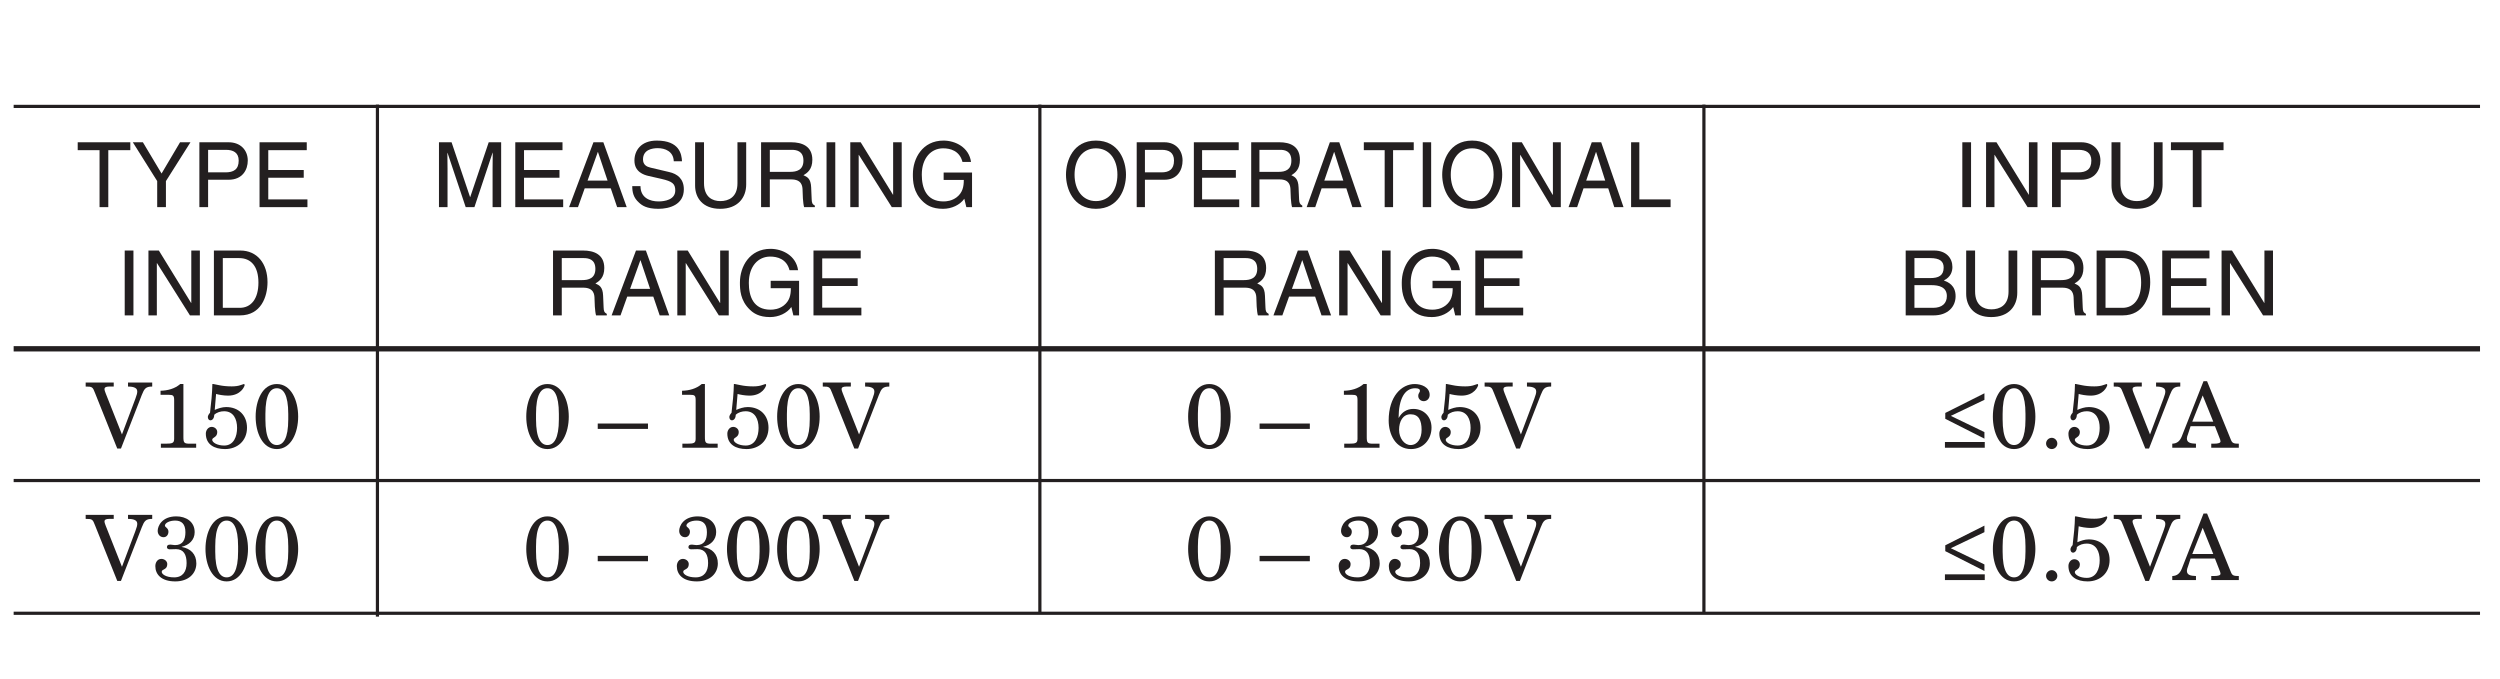 <?xml version="1.0" encoding="UTF-8"?>
<svg xmlns="http://www.w3.org/2000/svg" xmlns:xlink="http://www.w3.org/1999/xlink" width="232.44pt" height="63.15pt" viewBox="0 0 232.44 63.15" version="1.2">
<defs>
<g>
<symbol overflow="visible" id="glyph0-0">
<path style="stroke:none;" d="M 0 0 L 4.203 0 L 4.203 -5.875 L 0 -5.875 Z M 2.094 -3.312 L 0.672 -5.453 L 3.531 -5.453 Z M 2.344 -2.938 L 3.781 -5.078 L 3.781 -0.797 Z M 0.672 -0.422 L 2.094 -2.562 L 3.531 -0.422 Z M 0.422 -5.078 L 1.844 -2.938 L 0.422 -0.797 Z M 0.422 -5.078 "/>
</symbol>
<symbol overflow="visible" id="glyph0-1">
<path style="stroke:none;" d=""/>
</symbol>
<symbol overflow="visible" id="glyph0-2">
<path style="stroke:none;" d="M -0.062 -5.688 C 0.547 -5.688 0.594 -5.656 0.812 -5.078 L 2.875 0.078 L 3.219 0.078 L 5.156 -4.906 C 5.391 -5.5 5.531 -5.688 6.125 -5.688 L 6.125 -6.062 L 3.875 -6.062 L 3.875 -5.688 C 4.203 -5.688 4.734 -5.641 4.734 -5.25 C 4.734 -5.078 4.703 -4.938 4.562 -4.562 L 3.312 -1.234 L 1.797 -5.062 C 1.75 -5.188 1.688 -5.344 1.688 -5.453 C 1.688 -5.609 1.828 -5.688 2.109 -5.688 L 2.547 -5.688 L 2.547 -6.062 L -0.062 -6.062 Z M -0.062 -5.688 "/>
</symbol>
<symbol overflow="visible" id="glyph0-3">
<path style="stroke:none;" d="M 2.109 -0.844 C 2.109 -0.438 1.969 -0.375 1.297 -0.375 L 0.875 -0.375 L 0.875 0 L 4.156 0 L 4.156 -0.375 L 3.578 -0.375 C 3.031 -0.375 2.969 -0.453 2.969 -1.016 L 2.969 -5.922 L 2.672 -5.922 C 2.172 -5.484 1.5 -5.312 0.844 -5.297 L 0.844 -4.922 L 1.578 -4.922 C 2.031 -4.922 2.109 -4.844 2.109 -4.406 Z M 2.109 -0.844 "/>
</symbol>
<symbol overflow="visible" id="glyph0-4">
<path style="stroke:none;" d="M 1.344 -5 C 1.547 -4.938 2.031 -4.844 2.453 -4.844 C 3.656 -4.844 4 -5.719 4 -5.828 C 4 -5.891 3.969 -5.922 3.922 -5.922 C 3.891 -5.922 3.781 -5.859 3.594 -5.812 C 3.422 -5.75 3.156 -5.703 2.797 -5.703 C 2.328 -5.703 1.938 -5.75 1.641 -5.812 C 1.344 -5.859 1.156 -5.922 1.094 -5.922 L 1 -5.922 C 0.984 -5.094 0.891 -4.141 0.781 -3.25 C 0.641 -3.109 0.578 -2.938 0.578 -2.859 C 0.578 -2.688 0.672 -2.547 0.812 -2.547 C 1 -2.547 1.172 -2.734 1.172 -3.062 C 1.422 -3.297 1.766 -3.391 2.094 -3.391 C 2.969 -3.391 3.297 -2.641 3.297 -1.844 C 3.297 -1.062 3 -0.203 2.094 -0.203 C 1.438 -0.203 0.984 -0.5 0.984 -0.734 C 0.984 -0.984 1.453 -0.938 1.453 -1.453 C 1.453 -1.75 1.188 -1.938 0.938 -1.938 C 0.609 -1.938 0.391 -1.625 0.391 -1.312 C 0.391 -0.297 1.188 0.125 2.172 0.125 C 3.344 0.125 4.219 -0.656 4.219 -1.859 C 4.219 -3.016 3.438 -3.781 2.281 -3.781 C 1.906 -3.781 1.547 -3.656 1.219 -3.516 Z M 1.344 -5 "/>
</symbol>
<symbol overflow="visible" id="glyph0-5">
<path style="stroke:none;" d="M 0.359 -2.891 C 0.359 -1.391 1 0.125 2.328 0.125 C 3.656 0.125 4.312 -1.391 4.312 -2.891 C 4.312 -4.406 3.656 -5.922 2.328 -5.922 C 1 -5.922 0.359 -4.406 0.359 -2.891 Z M 1.266 -3.141 C 1.266 -4.953 1.734 -5.531 2.328 -5.531 C 2.922 -5.531 3.391 -4.953 3.391 -3.141 L 3.391 -2.641 C 3.391 -0.844 2.922 -0.25 2.328 -0.25 C 1.734 -0.25 1.266 -0.844 1.266 -2.641 Z M 1.266 -3.141 "/>
</symbol>
<symbol overflow="visible" id="glyph0-6">
<path style="stroke:none;" d="M 0 -1.75 L 4.672 -1.75 L 4.672 -2.25 L 0 -2.25 Z M 0 -1.75 "/>
</symbol>
<symbol overflow="visible" id="glyph0-7">
<path style="stroke:none;" d="M 3.094 -4.812 C 3.094 -4.547 3.312 -4.328 3.609 -4.328 C 3.922 -4.328 4.156 -4.594 4.156 -4.906 C 4.156 -5.641 3.375 -5.922 2.766 -5.922 C 1.547 -5.922 0.344 -4.781 0.344 -2.531 C 0.344 -1.266 0.969 0.125 2.422 0.125 C 3.562 0.125 4.328 -0.766 4.328 -1.875 C 4.328 -2.859 3.641 -3.609 2.641 -3.609 C 2.031 -3.609 1.578 -3.312 1.281 -2.781 L 1.266 -2.781 C 1.281 -4.547 1.828 -5.531 2.812 -5.531 C 3.156 -5.531 3.25 -5.422 3.25 -5.297 C 3.25 -5.125 3.094 -5.094 3.094 -4.812 Z M 3.406 -1.656 C 3.406 -0.875 3.031 -0.25 2.375 -0.25 C 1.797 -0.25 1.312 -0.891 1.312 -1.656 C 1.312 -2.469 1.672 -3.109 2.375 -3.109 C 3.141 -3.109 3.406 -2.547 3.406 -1.656 Z M 3.406 -1.656 "/>
</symbol>
<symbol overflow="visible" id="glyph0-8">
<path style="stroke:none;" d="M 4.078 -0.844 L 4.078 -1.453 L 0.969 -2.953 L 0.969 -2.969 L 4.078 -4.453 L 4.078 -5.062 L 0.438 -3.234 L 0.438 -2.688 Z M 4.109 0 L 4.109 -0.531 L 0.406 -0.531 L 0.406 0 Z M 4.109 0 "/>
</symbol>
<symbol overflow="visible" id="glyph0-9">
<path style="stroke:none;" d="M 0.641 -0.391 C 0.641 -0.109 0.875 0.125 1.172 0.125 C 1.453 0.125 1.688 -0.109 1.688 -0.391 C 1.688 -0.672 1.453 -0.922 1.172 -0.922 C 0.875 -0.922 0.641 -0.672 0.641 -0.391 Z M 0.641 -0.391 "/>
</symbol>
<symbol overflow="visible" id="glyph0-10">
<path style="stroke:none;" d="M -0.062 0 L 2.141 0 L 2.141 -0.375 C 1.641 -0.391 1.297 -0.469 1.297 -0.859 C 1.297 -0.953 1.328 -1.094 1.422 -1.328 L 1.641 -2 L 3.906 -2 L 4.297 -1 C 4.391 -0.781 4.422 -0.672 4.422 -0.594 C 4.422 -0.453 4.266 -0.375 3.766 -0.375 L 3.562 -0.375 L 3.562 0 L 6.125 0 L 6.125 -0.375 C 5.656 -0.375 5.516 -0.422 5.391 -0.734 L 3.172 -6.188 L 2.844 -6.188 L 0.812 -1.031 C 0.641 -0.625 0.391 -0.391 -0.062 -0.375 Z M 1.797 -2.422 L 2.766 -4.859 L 3.75 -2.422 Z M 1.797 -2.422 "/>
</symbol>
<symbol overflow="visible" id="glyph0-11">
<path style="stroke:none;" d="M 3.266 -1.578 C 3.266 -0.812 2.922 -0.25 2.109 -0.25 C 1.344 -0.25 0.953 -0.547 0.953 -0.766 C 0.953 -1.047 1.469 -0.922 1.469 -1.484 C 1.469 -1.766 1.203 -1.969 0.922 -1.969 C 0.562 -1.969 0.359 -1.641 0.359 -1.297 C 0.359 -0.516 0.922 0.125 2.219 0.125 C 3.438 0.125 4.172 -0.609 4.172 -1.547 C 4.172 -2.406 3.641 -2.938 2.812 -3.078 L 2.812 -3.094 C 3.484 -3.25 4.016 -3.719 4.016 -4.453 C 4.016 -5.438 3.203 -5.922 2.312 -5.922 C 0.969 -5.922 0.578 -5.016 0.578 -4.578 C 0.578 -4.266 0.781 -3.984 1.125 -3.984 C 1.406 -3.984 1.578 -4.219 1.578 -4.5 C 1.578 -4.844 1.25 -4.906 1.25 -5.062 C 1.25 -5.297 1.656 -5.531 2.203 -5.531 C 2.781 -5.531 3.156 -5.234 3.156 -4.453 C 3.156 -3.75 2.922 -3.25 2.188 -3.25 C 2.031 -3.25 1.891 -3.297 1.766 -3.297 C 1.516 -3.297 1.438 -3.219 1.438 -3.047 C 1.438 -2.922 1.578 -2.859 1.688 -2.859 C 1.828 -2.859 2.047 -2.875 2.281 -2.875 C 2.984 -2.875 3.266 -2.375 3.266 -1.578 Z M 3.266 -1.578 "/>
</symbol>
<symbol overflow="visible" id="glyph1-0">
<path style="stroke:none;" d="M 0 0 L 4.203 0 L 4.203 -5.875 L 0 -5.875 Z M 2.094 -3.312 L 0.672 -5.453 L 3.531 -5.453 Z M 2.344 -2.938 L 3.781 -5.078 L 3.781 -0.797 Z M 0.672 -0.422 L 2.094 -2.562 L 3.531 -0.422 Z M 0.422 -5.078 L 1.844 -2.938 L 0.422 -0.797 Z M 0.422 -5.078 "/>
</symbol>
<symbol overflow="visible" id="glyph1-1">
<path style="stroke:none;" d="M 0.125 -5.297 L 2.156 -5.297 L 2.156 0 L 2.969 0 L 2.969 -5.297 L 5.016 -5.297 L 5.016 -6.031 L 0.125 -6.031 Z M 0.125 -5.297 "/>
</symbol>
<symbol overflow="visible" id="glyph1-2">
<path style="stroke:none;" d="M 3.203 -2.422 L 5.484 -6.031 L 4.516 -6.031 L 2.797 -3.125 L 1.062 -6.031 L 0.125 -6.031 L 2.391 -2.422 L 2.391 0 L 3.203 0 Z M 3.203 -2.422 "/>
</symbol>
<symbol overflow="visible" id="glyph1-3">
<path style="stroke:none;" d="M 1.531 -5.328 L 3.188 -5.328 C 3.859 -5.328 4.375 -5.078 4.375 -4.328 C 4.375 -3.5 3.891 -3.234 3.156 -3.234 L 1.531 -3.234 Z M 1.531 -2.547 L 3.438 -2.547 C 4.734 -2.547 5.219 -3.484 5.219 -4.328 C 5.219 -5.297 4.547 -6.031 3.438 -6.031 L 0.719 -6.031 L 0.719 0 L 1.531 0 Z M 1.531 -2.547 "/>
</symbol>
<symbol overflow="visible" id="glyph1-4">
<path style="stroke:none;" d="M 5.172 -0.719 L 1.531 -0.719 L 1.531 -2.734 L 4.828 -2.734 L 4.828 -3.453 L 1.531 -3.453 L 1.531 -5.297 L 5.109 -5.297 L 5.109 -6.031 L 0.719 -6.031 L 0.719 0 L 5.172 0 Z M 5.172 -0.719 "/>
</symbol>
<symbol overflow="visible" id="glyph1-5">
<path style="stroke:none;" d=""/>
</symbol>
<symbol overflow="visible" id="glyph1-6">
<path style="stroke:none;" d="M 6.391 0 L 6.391 -6.031 L 5.234 -6.031 L 3.516 -0.938 L 3.5 -0.938 L 1.781 -6.031 L 0.609 -6.031 L 0.609 0 L 1.406 0 L 1.406 -3.562 C 1.406 -3.734 1.391 -4.5 1.391 -5.047 L 1.406 -5.047 L 3.094 0 L 3.906 0 L 5.594 -5.062 L 5.609 -5.062 C 5.609 -4.5 5.594 -3.734 5.594 -3.562 L 5.594 0 Z M 6.391 0 "/>
</symbol>
<symbol overflow="visible" id="glyph1-7">
<path style="stroke:none;" d="M 4 -1.75 L 4.594 0 L 5.484 0 L 3.312 -6.031 L 2.391 -6.031 L 0.125 0 L 0.953 0 L 1.578 -1.75 Z M 1.844 -2.469 L 2.797 -5.125 L 2.812 -5.125 L 3.703 -2.469 Z M 1.844 -2.469 "/>
</symbol>
<symbol overflow="visible" id="glyph1-8">
<path style="stroke:none;" d="M 5.031 -4.266 C 5 -4.922 4.797 -6.188 2.688 -6.188 C 1.219 -6.188 0.609 -5.266 0.609 -4.328 C 0.609 -3.266 1.5 -3 1.891 -2.906 L 3.125 -2.625 C 4.125 -2.391 4.406 -2.188 4.406 -1.547 C 4.406 -0.688 3.422 -0.531 2.844 -0.531 C 2.062 -0.531 1.172 -0.859 1.172 -1.953 L 0.406 -1.953 C 0.406 -1.391 0.516 -0.875 1.031 -0.422 C 1.297 -0.172 1.734 0.156 2.844 0.156 C 3.875 0.156 5.203 -0.234 5.203 -1.656 C 5.203 -2.625 4.609 -3.094 3.828 -3.266 L 2.109 -3.672 C 1.766 -3.75 1.406 -3.922 1.406 -4.438 C 1.406 -5.344 2.266 -5.484 2.781 -5.484 C 3.453 -5.484 4.234 -5.188 4.266 -4.266 Z M 5.031 -4.266 "/>
</symbol>
<symbol overflow="visible" id="glyph1-9">
<path style="stroke:none;" d="M 4.594 -6.031 L 4.594 -2.219 C 4.594 -0.906 3.75 -0.562 3 -0.562 C 2.281 -0.562 1.484 -0.922 1.484 -2.234 L 1.484 -6.031 L 0.656 -6.031 L 0.656 -2 C 0.656 -0.875 1.359 0.156 2.984 0.156 C 4.625 0.156 5.406 -0.875 5.406 -2.109 L 5.406 -6.031 Z M 4.594 -6.031 "/>
</symbol>
<symbol overflow="visible" id="glyph1-10">
<path style="stroke:none;" d="M 1.547 -2.578 L 3.531 -2.578 C 4.5 -2.578 4.594 -2 4.594 -1.516 C 4.594 -1.281 4.625 -0.375 4.734 0 L 5.734 0 L 5.734 -0.141 C 5.484 -0.281 5.453 -0.406 5.438 -0.734 L 5.391 -1.828 C 5.359 -2.672 5.016 -2.812 4.672 -2.969 C 5.047 -3.188 5.5 -3.516 5.5 -4.406 C 5.5 -5.688 4.516 -6.031 3.531 -6.031 L 0.734 -6.031 L 0.734 0 L 1.547 0 Z M 1.547 -5.328 L 3.578 -5.328 C 3.984 -5.328 4.672 -5.25 4.672 -4.328 C 4.672 -3.438 4.031 -3.281 3.438 -3.281 L 1.547 -3.281 Z M 1.547 -5.328 "/>
</symbol>
<symbol overflow="visible" id="glyph1-11">
<path style="stroke:none;" d="M 1.578 -6.031 L 0.766 -6.031 L 0.766 0 L 1.578 0 Z M 1.578 -6.031 "/>
</symbol>
<symbol overflow="visible" id="glyph1-12">
<path style="stroke:none;" d="M 4.625 -1.156 L 4.609 -1.156 L 1.609 -6.031 L 0.641 -6.031 L 0.641 0 L 1.422 0 L 1.422 -4.859 L 1.438 -4.859 L 4.5 0 L 5.422 0 L 5.422 -6.031 L 4.625 -6.031 Z M 4.625 -1.156 "/>
</symbol>
<symbol overflow="visible" id="glyph1-13">
<path style="stroke:none;" d="M 3.266 -2.531 L 5.141 -2.531 C 5.141 -1.875 5.016 -1.344 4.484 -0.922 C 4.031 -0.578 3.547 -0.531 3.25 -0.531 C 1.641 -0.531 1.234 -1.797 1.234 -3.016 C 1.234 -4.594 2.125 -5.469 3.219 -5.469 C 3.875 -5.469 4.75 -5.25 5.016 -4.203 L 5.812 -4.203 C 5.625 -5.547 4.375 -6.188 3.25 -6.188 C 1.297 -6.188 0.406 -4.531 0.406 -3.062 C 0.406 -2.422 0.422 -1.391 1.344 -0.516 C 1.656 -0.219 2.172 0.156 3.203 0.156 C 4.016 0.156 4.781 -0.203 5.188 -0.781 L 5.375 0 L 5.906 0 L 5.906 -3.219 L 3.266 -3.219 Z M 3.266 -2.531 "/>
</symbol>
<symbol overflow="visible" id="glyph1-14">
<path style="stroke:none;" d="M 0.672 0 L 3.094 0 C 5.062 0 5.656 -1.75 5.656 -3.094 C 5.656 -4.828 4.688 -6.031 3.125 -6.031 L 0.672 -6.031 Z M 1.5 -5.328 L 3.016 -5.328 C 4.125 -5.328 4.812 -4.562 4.812 -3.047 C 4.812 -1.531 4.125 -0.703 3.078 -0.703 L 1.5 -0.703 Z M 1.5 -5.328 "/>
</symbol>
<symbol overflow="visible" id="glyph1-15">
<path style="stroke:none;" d="M 1.438 -5.328 L 2.906 -5.328 C 3.812 -5.328 4.156 -5.016 4.156 -4.453 C 4.156 -3.703 3.688 -3.469 2.906 -3.469 L 1.438 -3.469 Z M 0.625 0 L 3.219 0 C 4.547 0 5.266 -0.812 5.266 -1.781 C 5.266 -2.812 4.562 -3.094 4.172 -3.25 C 4.828 -3.562 4.969 -4.109 4.969 -4.5 C 4.969 -5.328 4.391 -6.031 3.266 -6.031 L 0.625 -6.031 Z M 1.438 -2.812 L 3.031 -2.812 C 3.703 -2.812 4.453 -2.641 4.453 -1.797 C 4.453 -1.125 4.016 -0.703 3.172 -0.703 L 1.438 -0.703 Z M 1.438 -2.812 "/>
</symbol>
<symbol overflow="visible" id="glyph2-0">
<path style="stroke:none;" d="M 0 0 L 3.984 0 L 3.984 -5.875 L 0 -5.875 Z M 1.984 -3.312 L 0.641 -5.453 L 3.344 -5.453 Z M 2.234 -2.938 L 3.578 -5.078 L 3.578 -0.797 Z M 0.641 -0.422 L 1.984 -2.562 L 3.344 -0.422 Z M 0.391 -5.078 L 1.75 -2.938 L 0.391 -0.797 Z M 0.391 -5.078 "/>
</symbol>
<symbol overflow="visible" id="glyph2-1">
<path style="stroke:none;" d="M 5.094 -3.016 C 5.094 -1.594 4.344 -0.562 3.094 -0.562 C 1.859 -0.562 1.109 -1.594 1.109 -3.016 C 1.109 -4.438 1.859 -5.469 3.094 -5.469 C 4.344 -5.469 5.094 -4.438 5.094 -3.016 Z M 5.891 -3.016 C 5.891 -4.312 5.234 -6.188 3.094 -6.188 C 0.969 -6.188 0.312 -4.312 0.312 -3.016 C 0.312 -1.719 0.969 0.156 3.094 0.156 C 5.234 0.156 5.891 -1.719 5.891 -3.016 Z M 5.891 -3.016 "/>
</symbol>
<symbol overflow="visible" id="glyph2-2">
<path style="stroke:none;" d="M 1.453 -5.328 L 3.031 -5.328 C 3.672 -5.328 4.156 -5.078 4.156 -4.328 C 4.156 -3.5 3.688 -3.234 3 -3.234 L 1.453 -3.234 Z M 1.453 -2.547 L 3.266 -2.547 C 4.5 -2.547 4.953 -3.484 4.953 -4.328 C 4.953 -5.297 4.312 -6.031 3.266 -6.031 L 0.688 -6.031 L 0.688 0 L 1.453 0 Z M 1.453 -2.547 "/>
</symbol>
<symbol overflow="visible" id="glyph2-3">
<path style="stroke:none;" d="M 4.906 -0.719 L 1.453 -0.719 L 1.453 -2.734 L 4.594 -2.734 L 4.594 -3.453 L 1.453 -3.453 L 1.453 -5.297 L 4.859 -5.297 L 4.859 -6.031 L 0.688 -6.031 L 0.688 0 L 4.906 0 Z M 4.906 -0.719 "/>
</symbol>
<symbol overflow="visible" id="glyph2-4">
<path style="stroke:none;" d="M 1.469 -2.578 L 3.344 -2.578 C 4.266 -2.578 4.359 -2 4.359 -1.516 C 4.359 -1.281 4.391 -0.375 4.5 0 L 5.453 0 L 5.453 -0.141 C 5.219 -0.281 5.172 -0.406 5.156 -0.734 L 5.109 -1.828 C 5.078 -2.672 4.75 -2.812 4.438 -2.969 C 4.797 -3.188 5.234 -3.516 5.234 -4.406 C 5.234 -5.688 4.281 -6.031 3.344 -6.031 L 0.703 -6.031 L 0.703 0 L 1.469 0 Z M 1.469 -5.328 L 3.406 -5.328 C 3.781 -5.328 4.438 -5.25 4.438 -4.328 C 4.438 -3.438 3.828 -3.281 3.266 -3.281 L 1.469 -3.281 Z M 1.469 -5.328 "/>
</symbol>
<symbol overflow="visible" id="glyph2-5">
<path style="stroke:none;" d="M 3.797 -1.75 L 4.359 0 L 5.219 0 L 3.141 -6.031 L 2.266 -6.031 L 0.109 0 L 0.906 0 L 1.5 -1.75 Z M 1.75 -2.469 L 2.656 -5.125 L 2.672 -5.125 L 3.516 -2.469 Z M 1.75 -2.469 "/>
</symbol>
<symbol overflow="visible" id="glyph2-6">
<path style="stroke:none;" d="M 0.109 -5.297 L 2.047 -5.297 L 2.047 0 L 2.828 0 L 2.828 -5.297 L 4.75 -5.297 L 4.75 -6.031 L 0.109 -6.031 Z M 0.109 -5.297 "/>
</symbol>
<symbol overflow="visible" id="glyph2-7">
<path style="stroke:none;" d="M 1.5 -6.031 L 0.719 -6.031 L 0.719 0 L 1.5 0 Z M 1.5 -6.031 "/>
</symbol>
<symbol overflow="visible" id="glyph2-8">
<path style="stroke:none;" d="M 4.406 -1.156 L 4.375 -1.156 L 1.516 -6.031 L 0.609 -6.031 L 0.609 0 L 1.359 0 L 1.359 -4.859 L 1.375 -4.859 L 4.281 0 L 5.141 0 L 5.141 -6.031 L 4.406 -6.031 Z M 4.406 -1.156 "/>
</symbol>
<symbol overflow="visible" id="glyph2-9">
<path style="stroke:none;" d="M 1.375 -6.031 L 0.609 -6.031 L 0.609 0 L 4.281 0 L 4.281 -0.719 L 1.375 -0.719 Z M 1.375 -6.031 "/>
</symbol>
</g>
<clipPath id="clip1">
  <path d="M 1.266 9 L 230.582 9 L 230.582 11 L 1.266 11 Z M 1.266 9 "/>
</clipPath>
<clipPath id="clip2">
  <path d="M 1.266 32 L 230.582 32 L 230.582 33 L 1.266 33 Z M 1.266 32 "/>
</clipPath>
<clipPath id="clip3">
  <path d="M 1.266 44 L 230.582 44 L 230.582 45 L 1.266 45 Z M 1.266 44 "/>
</clipPath>
<clipPath id="clip4">
  <path d="M 1.266 56 L 230.582 56 L 230.582 58 L 1.266 58 Z M 1.266 56 "/>
</clipPath>
<clipPath id="clip5">
  <path d="M 1.266 6 L 2 6 L 2 7 L 1.266 7 Z M 1.266 6 "/>
</clipPath>
<clipPath id="clip6">
  <path d="M 1.266 19 L 2 19 L 2 20 L 1.266 20 Z M 1.266 19 "/>
</clipPath>
<clipPath id="clip7">
  <path d="M 1.266 29 L 2 29 L 2 30 L 1.266 30 Z M 1.266 29 "/>
</clipPath>
<clipPath id="clip8">
  <path d="M 1.266 41 L 2 41 L 2 42 L 1.266 42 Z M 1.266 41 "/>
</clipPath>
<clipPath id="clip9">
  <path d="M 1.266 53 L 2 53 L 2 54 L 1.266 54 Z M 1.266 53 "/>
</clipPath>
</defs>
<g id="surface1">
<g clip-path="url(#clip1)" clip-rule="nonzero">
<path style="fill:none;stroke-width:3;stroke-linecap:butt;stroke-linejoin:miter;stroke:rgb(13.73%,12.16%,12.549%);stroke-opacity:1;stroke-miterlimit:10;" d="M 0.023 529.481 L 2324.449 529.481 " transform="matrix(0.099,0,0,-0.099,1.267,62.311)"/>
</g>
<g clip-path="url(#clip2)" clip-rule="nonzero">
<path style="fill:none;stroke-width:5;stroke-linecap:butt;stroke-linejoin:miter;stroke:rgb(13.73%,12.16%,12.549%);stroke-opacity:1;stroke-miterlimit:10;" d="M 0.023 301.809 L 2324.449 301.809 " transform="matrix(0.099,0,0,-0.099,1.267,62.311)"/>
</g>
<g clip-path="url(#clip3)" clip-rule="nonzero">
<path style="fill:none;stroke-width:3;stroke-linecap:butt;stroke-linejoin:miter;stroke:rgb(13.73%,12.16%,12.549%);stroke-opacity:1;stroke-miterlimit:10;" d="M 0.023 178.135 L 2324.449 178.135 " transform="matrix(0.099,0,0,-0.099,1.267,62.311)"/>
</g>
<g clip-path="url(#clip4)" clip-rule="nonzero">
<path style="fill:none;stroke-width:3;stroke-linecap:butt;stroke-linejoin:miter;stroke:rgb(13.73%,12.16%,12.549%);stroke-opacity:1;stroke-miterlimit:10;" d="M 0.023 53.471 L 2324.449 53.471 " transform="matrix(0.099,0,0,-0.099,1.267,62.311)"/>
</g>
<g clip-path="url(#clip5)" clip-rule="nonzero">
<g style="fill:rgb(13.73%,12.16%,12.549%);fill-opacity:1;">
  <use xlink:href="#glyph0-1" x="1.271" y="6.957"/>
</g>
</g>
<g clip-path="url(#clip6)" clip-rule="nonzero">
<g style="fill:rgb(13.73%,12.16%,12.549%);fill-opacity:1;">
  <use xlink:href="#glyph0-1" x="1.271" y="19.259"/>
</g>
</g>
<g style="fill:rgb(13.73%,12.16%,12.549%);fill-opacity:1;">
  <use xlink:href="#glyph1-1" x="7.1" y="19.259"/>
  <use xlink:href="#glyph1-2" x="12.224" y="19.259"/>
  <use xlink:href="#glyph1-3" x="17.818" y="19.259"/>
</g>
<g style="fill:rgb(13.73%,12.16%,12.549%);fill-opacity:1;">
  <use xlink:href="#glyph1-4" x="23.412" y="19.259"/>
</g>
<g style="fill:rgb(13.73%,12.16%,12.549%);fill-opacity:1;">
  <use xlink:href="#glyph1-5" x="29.007" y="19.259"/>
</g>
<g style="fill:rgb(13.73%,12.16%,12.549%);fill-opacity:1;">
  <use xlink:href="#glyph1-6" x="40.204" y="19.259"/>
  <use xlink:href="#glyph1-4" x="47.19" y="19.259"/>
  <use xlink:href="#glyph1-7" x="52.785" y="19.259"/>
</g>
<g style="fill:rgb(13.73%,12.16%,12.549%);fill-opacity:1;">
  <use xlink:href="#glyph1-8" x="58.378" y="19.259"/>
  <use xlink:href="#glyph1-9" x="63.972" y="19.259"/>
  <use xlink:href="#glyph1-10" x="70.028" y="19.259"/>
  <use xlink:href="#glyph1-11" x="76.083" y="19.259"/>
  <use xlink:href="#glyph1-12" x="78.415" y="19.259"/>
  <use xlink:href="#glyph1-13" x="84.47" y="19.259"/>
</g>
<g style="fill:rgb(13.73%,12.16%,12.549%);fill-opacity:1;">
  <use xlink:href="#glyph1-5" x="90.996" y="19.259"/>
</g>
<g style="fill:rgb(13.73%,12.16%,12.549%);fill-opacity:1;">
  <use xlink:href="#glyph2-1" x="98.799" y="19.259"/>
  <use xlink:href="#glyph2-2" x="104.998" y="19.259"/>
  <use xlink:href="#glyph2-3" x="110.312" y="19.259"/>
</g>
<g style="fill:rgb(13.73%,12.16%,12.549%);fill-opacity:1;">
  <use xlink:href="#glyph2-4" x="115.628" y="19.259"/>
</g>
<g style="fill:rgb(13.73%,12.16%,12.549%);fill-opacity:1;">
  <use xlink:href="#glyph2-5" x="121.379" y="19.259"/>
</g>
<g style="fill:rgb(13.73%,12.16%,12.549%);fill-opacity:1;">
  <use xlink:href="#glyph2-6" x="126.694" y="19.259"/>
  <use xlink:href="#glyph2-7" x="131.563" y="19.259"/>
  <use xlink:href="#glyph2-1" x="133.778" y="19.259"/>
  <use xlink:href="#glyph2-8" x="139.977" y="19.259"/>
  <use xlink:href="#glyph2-5" x="145.729" y="19.259"/>
  <use xlink:href="#glyph2-9" x="151.044" y="19.259"/>
</g>
<g style="fill:rgb(13.73%,12.16%,12.549%);fill-opacity:1;">
  <use xlink:href="#glyph1-5" x="155.473" y="19.259"/>
</g>
<g style="fill:rgb(13.73%,12.16%,12.549%);fill-opacity:1;">
  <use xlink:href="#glyph1-11" x="181.683" y="19.259"/>
  <use xlink:href="#glyph1-12" x="184.015" y="19.259"/>
  <use xlink:href="#glyph1-3" x="190.07" y="19.259"/>
</g>
<g style="fill:rgb(13.73%,12.16%,12.549%);fill-opacity:1;">
  <use xlink:href="#glyph1-9" x="195.664" y="19.259"/>
</g>
<g style="fill:rgb(13.73%,12.16%,12.549%);fill-opacity:1;">
  <use xlink:href="#glyph1-1" x="201.72" y="19.259"/>
</g>
<g style="fill:rgb(13.73%,12.16%,12.549%);fill-opacity:1;">
  <use xlink:href="#glyph1-5" x="206.844" y="19.259"/>
</g>
<g style="fill:rgb(13.73%,12.16%,12.549%);fill-opacity:1;">
  <use xlink:href="#glyph1-5" x="214.401" y="19.259"/>
</g>
<g clip-path="url(#clip7)" clip-rule="nonzero">
<g style="fill:rgb(13.73%,12.16%,12.549%);fill-opacity:1;">
  <use xlink:href="#glyph1-5" x="1.267" y="29.324"/>
</g>
</g>
<g style="fill:rgb(13.73%,12.16%,12.549%);fill-opacity:1;">
  <use xlink:href="#glyph1-11" x="10.829" y="29.324"/>
  <use xlink:href="#glyph1-12" x="13.161" y="29.324"/>
  <use xlink:href="#glyph1-14" x="19.216" y="29.324"/>
</g>
<g style="fill:rgb(13.73%,12.16%,12.549%);fill-opacity:1;">
  <use xlink:href="#glyph1-5" x="25.271" y="29.324"/>
</g>
<g style="fill:rgb(13.73%,12.16%,12.549%);fill-opacity:1;">
  <use xlink:href="#glyph1-10" x="50.684" y="29.324"/>
  <use xlink:href="#glyph1-7" x="56.74" y="29.324"/>
  <use xlink:href="#glyph1-12" x="62.334" y="29.324"/>
  <use xlink:href="#glyph1-13" x="68.389" y="29.324"/>
  <use xlink:href="#glyph1-4" x="74.915" y="29.324"/>
</g>
<g style="fill:rgb(13.73%,12.16%,12.549%);fill-opacity:1;">
  <use xlink:href="#glyph1-5" x="80.509" y="29.324"/>
</g>
<g style="fill:rgb(13.73%,12.16%,12.549%);fill-opacity:1;">
  <use xlink:href="#glyph1-10" x="112.22" y="29.324"/>
  <use xlink:href="#glyph1-7" x="118.275" y="29.324"/>
  <use xlink:href="#glyph1-12" x="123.869" y="29.324"/>
  <use xlink:href="#glyph1-13" x="129.925" y="29.324"/>
  <use xlink:href="#glyph1-4" x="136.45" y="29.324"/>
</g>
<g style="fill:rgb(13.73%,12.16%,12.549%);fill-opacity:1;">
  <use xlink:href="#glyph1-5" x="142.045" y="29.324"/>
</g>
<g style="fill:rgb(13.73%,12.16%,12.549%);fill-opacity:1;">
  <use xlink:href="#glyph1-15" x="176.558" y="29.324"/>
  <use xlink:href="#glyph1-9" x="182.152" y="29.324"/>
  <use xlink:href="#glyph1-10" x="188.207" y="29.324"/>
  <use xlink:href="#glyph1-14" x="194.263" y="29.324"/>
  <use xlink:href="#glyph1-4" x="200.318" y="29.324"/>
</g>
<g style="fill:rgb(13.73%,12.16%,12.549%);fill-opacity:1;">
  <use xlink:href="#glyph1-12" x="205.912" y="29.324"/>
</g>
<g clip-path="url(#clip8)" clip-rule="nonzero">
<g style="fill:rgb(13.73%,12.16%,12.549%);fill-opacity:1;">
  <use xlink:href="#glyph0-1" x="1.267" y="41.628"/>
</g>
</g>
<g style="fill:rgb(13.73%,12.16%,12.549%);fill-opacity:1;">
  <use xlink:href="#glyph0-2" x="8.027" y="41.628"/>
</g>
<g style="fill:rgb(13.73%,12.16%,12.549%);fill-opacity:1;">
  <use xlink:href="#glyph0-3" x="14.083" y="41.628"/>
  <use xlink:href="#glyph0-4" x="18.746" y="41.628"/>
  <use xlink:href="#glyph0-5" x="23.41" y="41.628"/>
</g>
<g style="fill:rgb(13.73%,12.16%,12.549%);fill-opacity:1;">
  <use xlink:href="#glyph0-1" x="28.073" y="41.628"/>
</g>
<g style="fill:rgb(13.73%,12.16%,12.549%);fill-opacity:1;">
  <use xlink:href="#glyph0-5" x="48.571" y="41.628"/>
</g>
<g style="fill:rgb(13.73%,12.16%,12.549%);fill-opacity:1;">
  <use xlink:href="#glyph0-1" x="53.243" y="41.628"/>
</g>
<g style="fill:rgb(13.73%,12.16%,12.549%);fill-opacity:1;">
  <use xlink:href="#glyph0-6" x="55.575" y="41.628"/>
</g>
<g style="fill:rgb(13.73%,12.16%,12.549%);fill-opacity:1;">
  <use xlink:href="#glyph0-1" x="60.238" y="41.628"/>
  <use xlink:href="#glyph0-3" x="62.57" y="41.628"/>
  <use xlink:href="#glyph0-4" x="67.233" y="41.628"/>
</g>
<g style="fill:rgb(13.73%,12.16%,12.549%);fill-opacity:1;">
  <use xlink:href="#glyph0-5" x="71.897" y="41.628"/>
  <use xlink:href="#glyph0-2" x="76.56" y="41.628"/>
</g>
<g style="fill:rgb(13.73%,12.16%,12.549%);fill-opacity:1;">
  <use xlink:href="#glyph0-1" x="82.615" y="41.628"/>
</g>
<g style="fill:rgb(13.73%,12.16%,12.549%);fill-opacity:1;">
  <use xlink:href="#glyph0-5" x="110.109" y="41.628"/>
</g>
<g style="fill:rgb(13.73%,12.16%,12.549%);fill-opacity:1;">
  <use xlink:href="#glyph0-1" x="114.78" y="41.628"/>
  <use xlink:href="#glyph0-6" x="117.111" y="41.628"/>
  <use xlink:href="#glyph0-1" x="121.775" y="41.628"/>
  <use xlink:href="#glyph0-3" x="124.106" y="41.628"/>
  <use xlink:href="#glyph0-7" x="128.769" y="41.628"/>
</g>
<g style="fill:rgb(13.73%,12.16%,12.549%);fill-opacity:1;">
  <use xlink:href="#glyph0-4" x="133.433" y="41.628"/>
  <use xlink:href="#glyph0-2" x="138.096" y="41.628"/>
</g>
<g style="fill:rgb(13.73%,12.16%,12.549%);fill-opacity:1;">
  <use xlink:href="#glyph0-1" x="144.152" y="41.628"/>
</g>
<g style="fill:rgb(13.73%,12.16%,12.549%);fill-opacity:1;">
  <use xlink:href="#glyph0-8" x="180.426" y="41.628"/>
  <use xlink:href="#glyph0-5" x="184.93" y="41.628"/>
</g>
<g style="fill:rgb(13.73%,12.16%,12.549%);fill-opacity:1;">
  <use xlink:href="#glyph0-9" x="189.594" y="41.628"/>
</g>
<g style="fill:rgb(13.73%,12.16%,12.549%);fill-opacity:1;">
  <use xlink:href="#glyph0-4" x="191.924" y="41.628"/>
</g>
<g style="fill:rgb(13.73%,12.16%,12.549%);fill-opacity:1;">
  <use xlink:href="#glyph0-2" x="196.588" y="41.628"/>
</g>
<g style="fill:rgb(13.73%,12.16%,12.549%);fill-opacity:1;">
  <use xlink:href="#glyph0-10" x="202.031" y="41.628"/>
</g>
<g clip-path="url(#clip9)" clip-rule="nonzero">
<g style="fill:rgb(13.73%,12.16%,12.549%);fill-opacity:1;">
  <use xlink:href="#glyph0-1" x="1.267" y="53.932"/>
</g>
</g>
<g style="fill:rgb(13.73%,12.16%,12.549%);fill-opacity:1;">
  <use xlink:href="#glyph0-2" x="8.027" y="53.932"/>
</g>
<g style="fill:rgb(13.73%,12.16%,12.549%);fill-opacity:1;">
  <use xlink:href="#glyph0-11" x="14.083" y="53.932"/>
  <use xlink:href="#glyph0-5" x="18.746" y="53.932"/>
  <use xlink:href="#glyph0-5" x="23.41" y="53.932"/>
</g>
<g style="fill:rgb(13.73%,12.16%,12.549%);fill-opacity:1;">
  <use xlink:href="#glyph0-1" x="28.073" y="53.932"/>
</g>
<g style="fill:rgb(13.73%,12.16%,12.549%);fill-opacity:1;">
  <use xlink:href="#glyph0-5" x="48.571" y="53.932"/>
</g>
<g style="fill:rgb(13.73%,12.16%,12.549%);fill-opacity:1;">
  <use xlink:href="#glyph0-1" x="53.243" y="53.932"/>
</g>
<g style="fill:rgb(13.73%,12.16%,12.549%);fill-opacity:1;">
  <use xlink:href="#glyph0-6" x="55.575" y="53.932"/>
</g>
<g style="fill:rgb(13.73%,12.16%,12.549%);fill-opacity:1;">
  <use xlink:href="#glyph0-1" x="60.238" y="53.932"/>
  <use xlink:href="#glyph0-11" x="62.57" y="53.932"/>
  <use xlink:href="#glyph0-5" x="67.233" y="53.932"/>
</g>
<g style="fill:rgb(13.73%,12.16%,12.549%);fill-opacity:1;">
  <use xlink:href="#glyph0-5" x="71.897" y="53.932"/>
  <use xlink:href="#glyph0-2" x="76.56" y="53.932"/>
</g>
<g style="fill:rgb(13.73%,12.16%,12.549%);fill-opacity:1;">
  <use xlink:href="#glyph0-1" x="82.615" y="53.932"/>
</g>
<g style="fill:rgb(13.73%,12.16%,12.549%);fill-opacity:1;">
  <use xlink:href="#glyph0-5" x="110.109" y="53.932"/>
</g>
<g style="fill:rgb(13.73%,12.16%,12.549%);fill-opacity:1;">
  <use xlink:href="#glyph0-1" x="114.78" y="53.932"/>
  <use xlink:href="#glyph0-6" x="117.111" y="53.932"/>
  <use xlink:href="#glyph0-1" x="121.775" y="53.932"/>
  <use xlink:href="#glyph0-11" x="124.106" y="53.932"/>
  <use xlink:href="#glyph0-11" x="128.769" y="53.932"/>
</g>
<g style="fill:rgb(13.73%,12.16%,12.549%);fill-opacity:1;">
  <use xlink:href="#glyph0-5" x="133.433" y="53.932"/>
  <use xlink:href="#glyph0-2" x="138.096" y="53.932"/>
</g>
<g style="fill:rgb(13.73%,12.16%,12.549%);fill-opacity:1;">
  <use xlink:href="#glyph0-1" x="144.152" y="53.932"/>
</g>
<g style="fill:rgb(13.73%,12.16%,12.549%);fill-opacity:1;">
  <use xlink:href="#glyph0-8" x="180.426" y="53.932"/>
  <use xlink:href="#glyph0-5" x="184.93" y="53.932"/>
</g>
<g style="fill:rgb(13.73%,12.16%,12.549%);fill-opacity:1;">
  <use xlink:href="#glyph0-9" x="189.594" y="53.932"/>
</g>
<g style="fill:rgb(13.73%,12.16%,12.549%);fill-opacity:1;">
  <use xlink:href="#glyph0-4" x="191.924" y="53.932"/>
</g>
<g style="fill:rgb(13.73%,12.16%,12.549%);fill-opacity:1;">
  <use xlink:href="#glyph0-2" x="196.588" y="53.932"/>
</g>
<g style="fill:rgb(13.73%,12.16%,12.549%);fill-opacity:1;">
  <use xlink:href="#glyph0-10" x="202.031" y="53.932"/>
</g>
<path style="fill:none;stroke-width:3;stroke-linecap:butt;stroke-linejoin:miter;stroke:rgb(13.73%,12.16%,12.549%);stroke-opacity:1;stroke-miterlimit:4;" d="M 341.67 531.144 L 341.67 50.304 " transform="matrix(0.099,0,0,-0.099,1.267,62.311)"/>
<path style="fill:none;stroke-width:3;stroke-linecap:butt;stroke-linejoin:miter;stroke:rgb(13.73%,12.16%,12.549%);stroke-opacity:1;stroke-miterlimit:4;" d="M 963.8 531.144 L 963.8 53.155 " transform="matrix(0.099,0,0,-0.099,1.267,62.311)"/>
<path style="fill:none;stroke-width:3;stroke-linecap:butt;stroke-linejoin:miter;stroke:rgb(13.73%,12.16%,12.549%);stroke-opacity:1;stroke-miterlimit:4;" d="M 1587.434 531.144 L 1587.434 53.155 " transform="matrix(0.099,0,0,-0.099,1.267,62.311)"/>
</g>
</svg>
